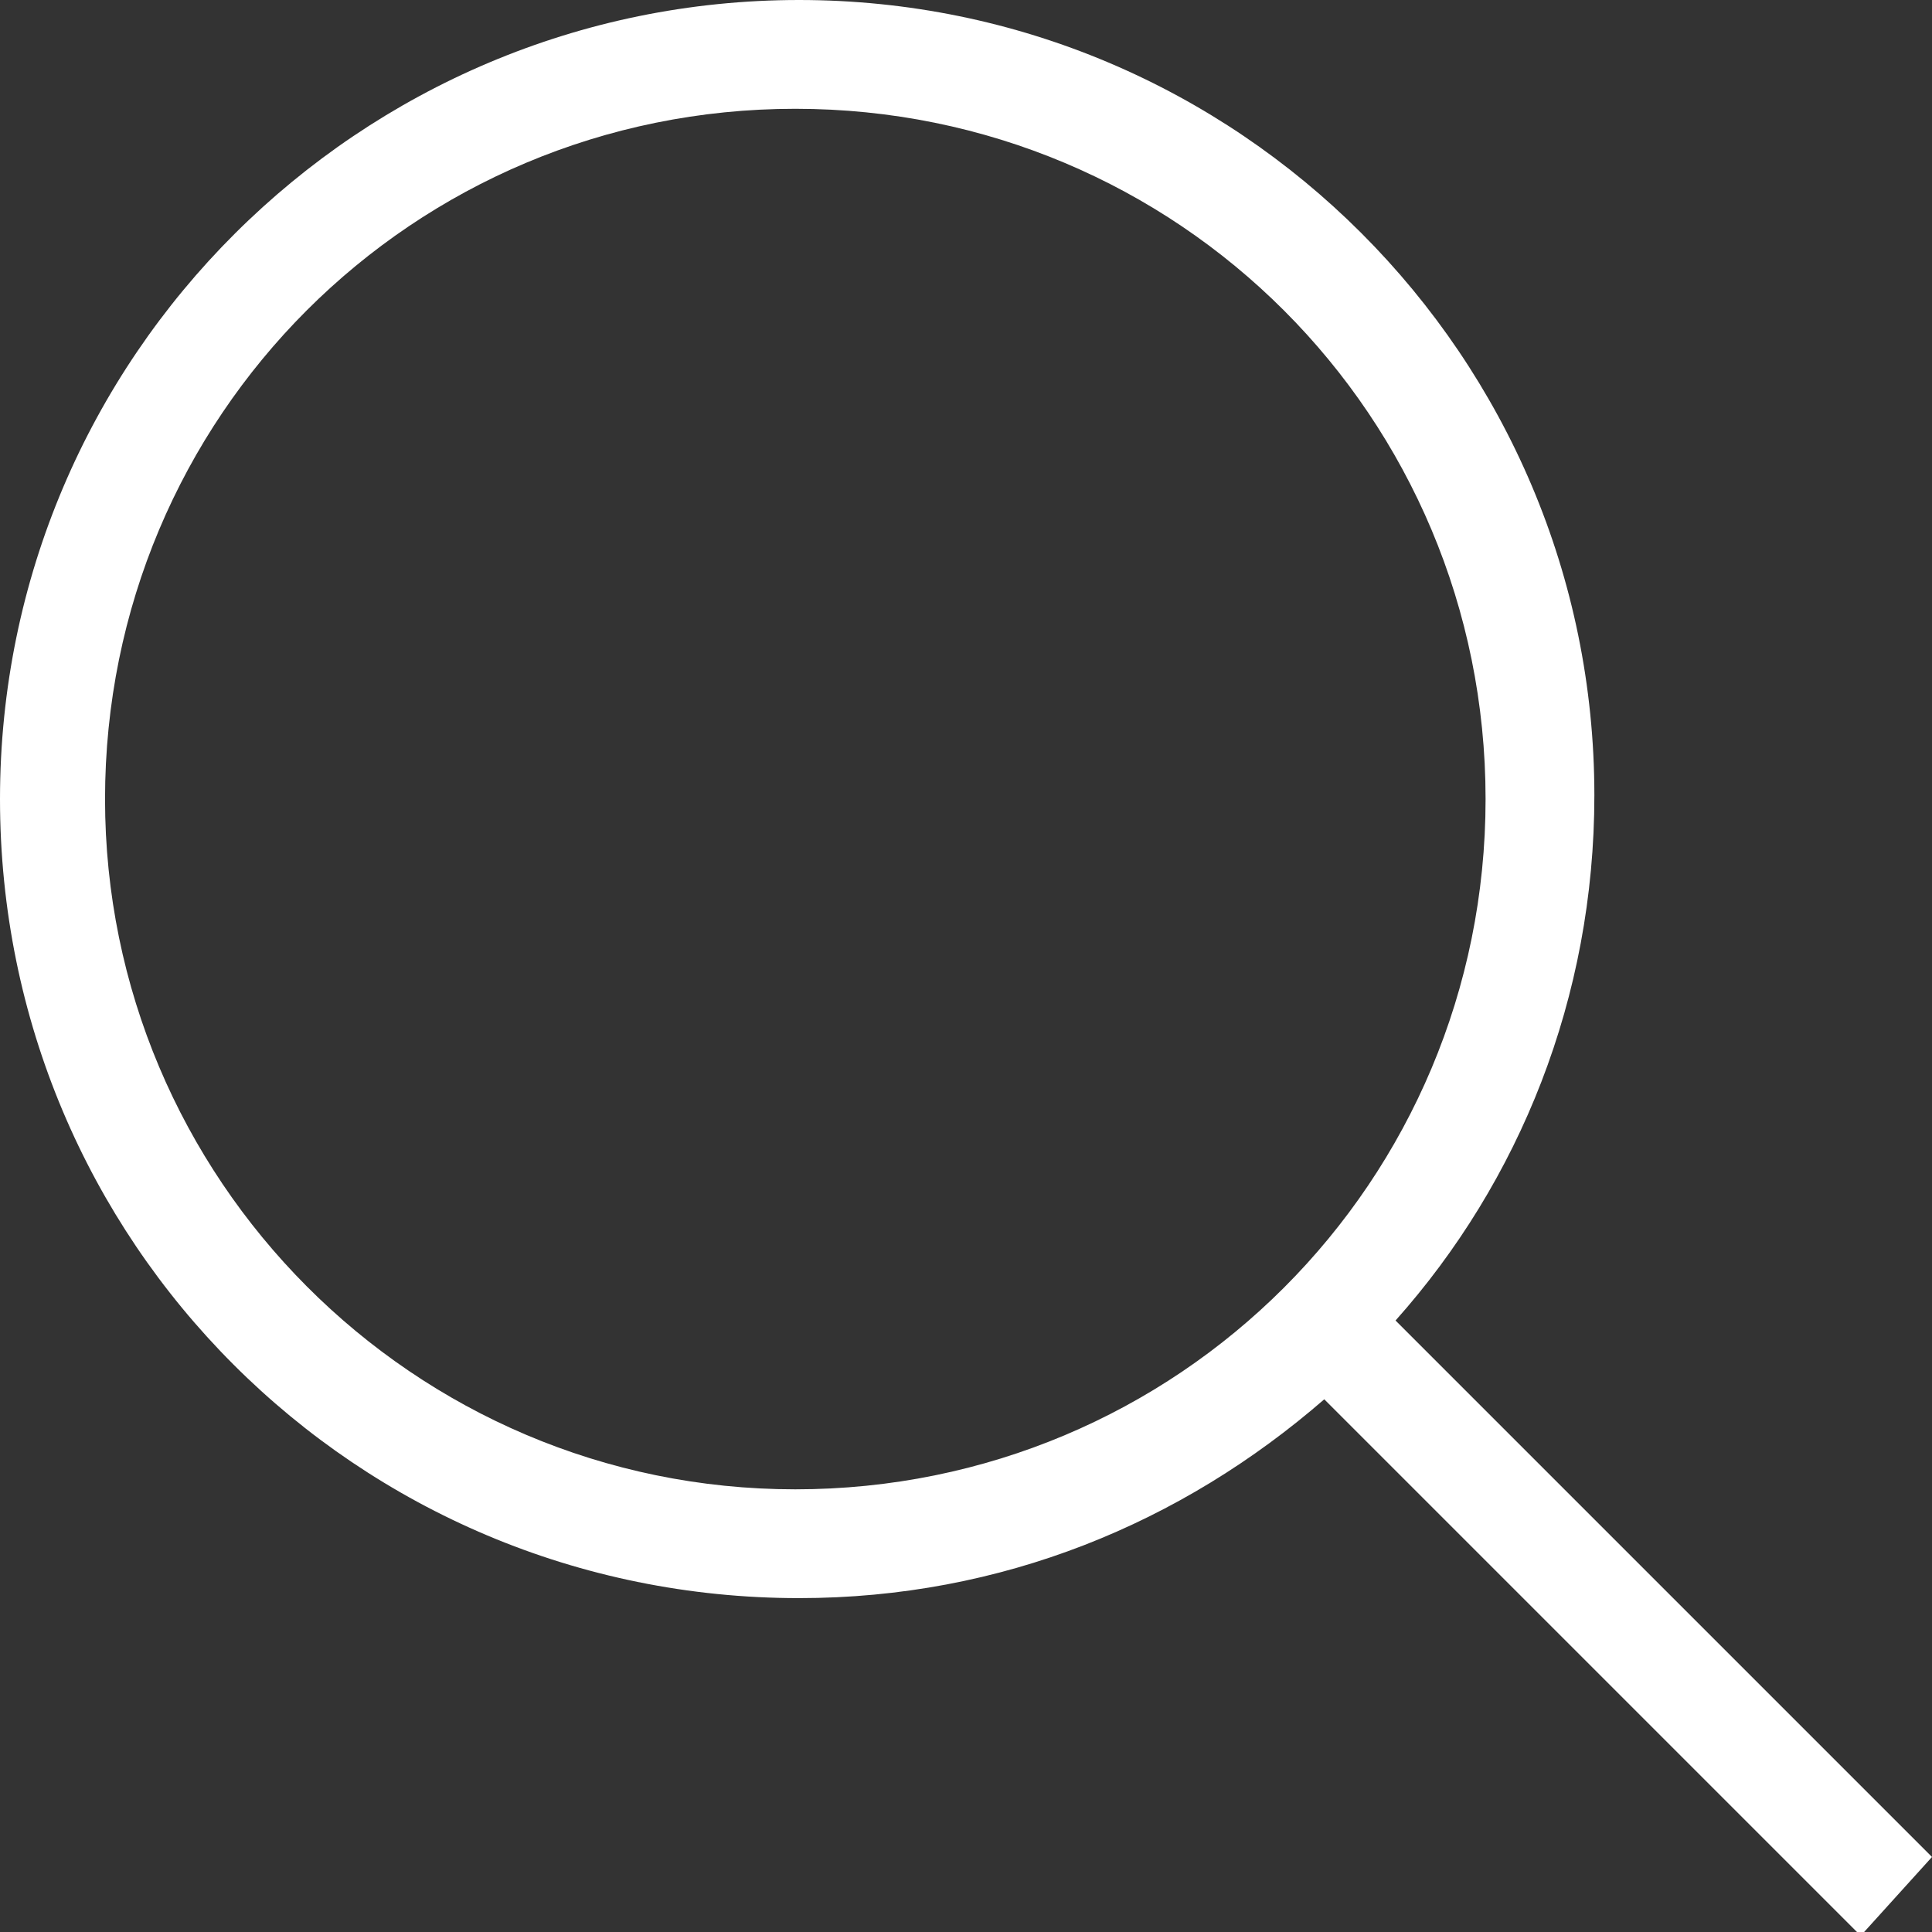 <?xml version="1.0" encoding="utf-8"?>
<!-- Generator: Adobe Illustrator 22.1.0, SVG Export Plug-In . SVG Version: 6.00 Build 0)  -->
<svg version="1.1" id="Layer_1" xmlns="http://www.w3.org/2000/svg" xmlns:xlink="http://www.w3.org/1999/xlink" x="0px" y="0px"
	 viewBox="0 0 51.5 51.5" style="enable-background:new 0 0 51.5 51.5;" xml:space="preserve">
<rect x="0" y="0" width="51.5" height="51.5" fill="#333333" stroke="none"/>
<style type="text/css">
	.st0{fill:#FFFFFF;}
</style>
<path class="st0" d="M51.5,49.5L37.2,35.2c3.3-3.7,5.3-8.6,5.3-14C42.5,9.5,33,0,21.3,0S0,9.5,0,21.3s9.5,21.3,21.3,21.3
	c5.4,0,10.2-2,14-5.3l14.3,14.3L51.5,49.5z M2.8,21.3c0-10.2,8.2-18.4,18.4-18.4s18.4,8.2,18.4,18.4s-8.2,18.4-18.4,18.4
	S2.8,31.4,2.8,21.3z"/>
</svg>
